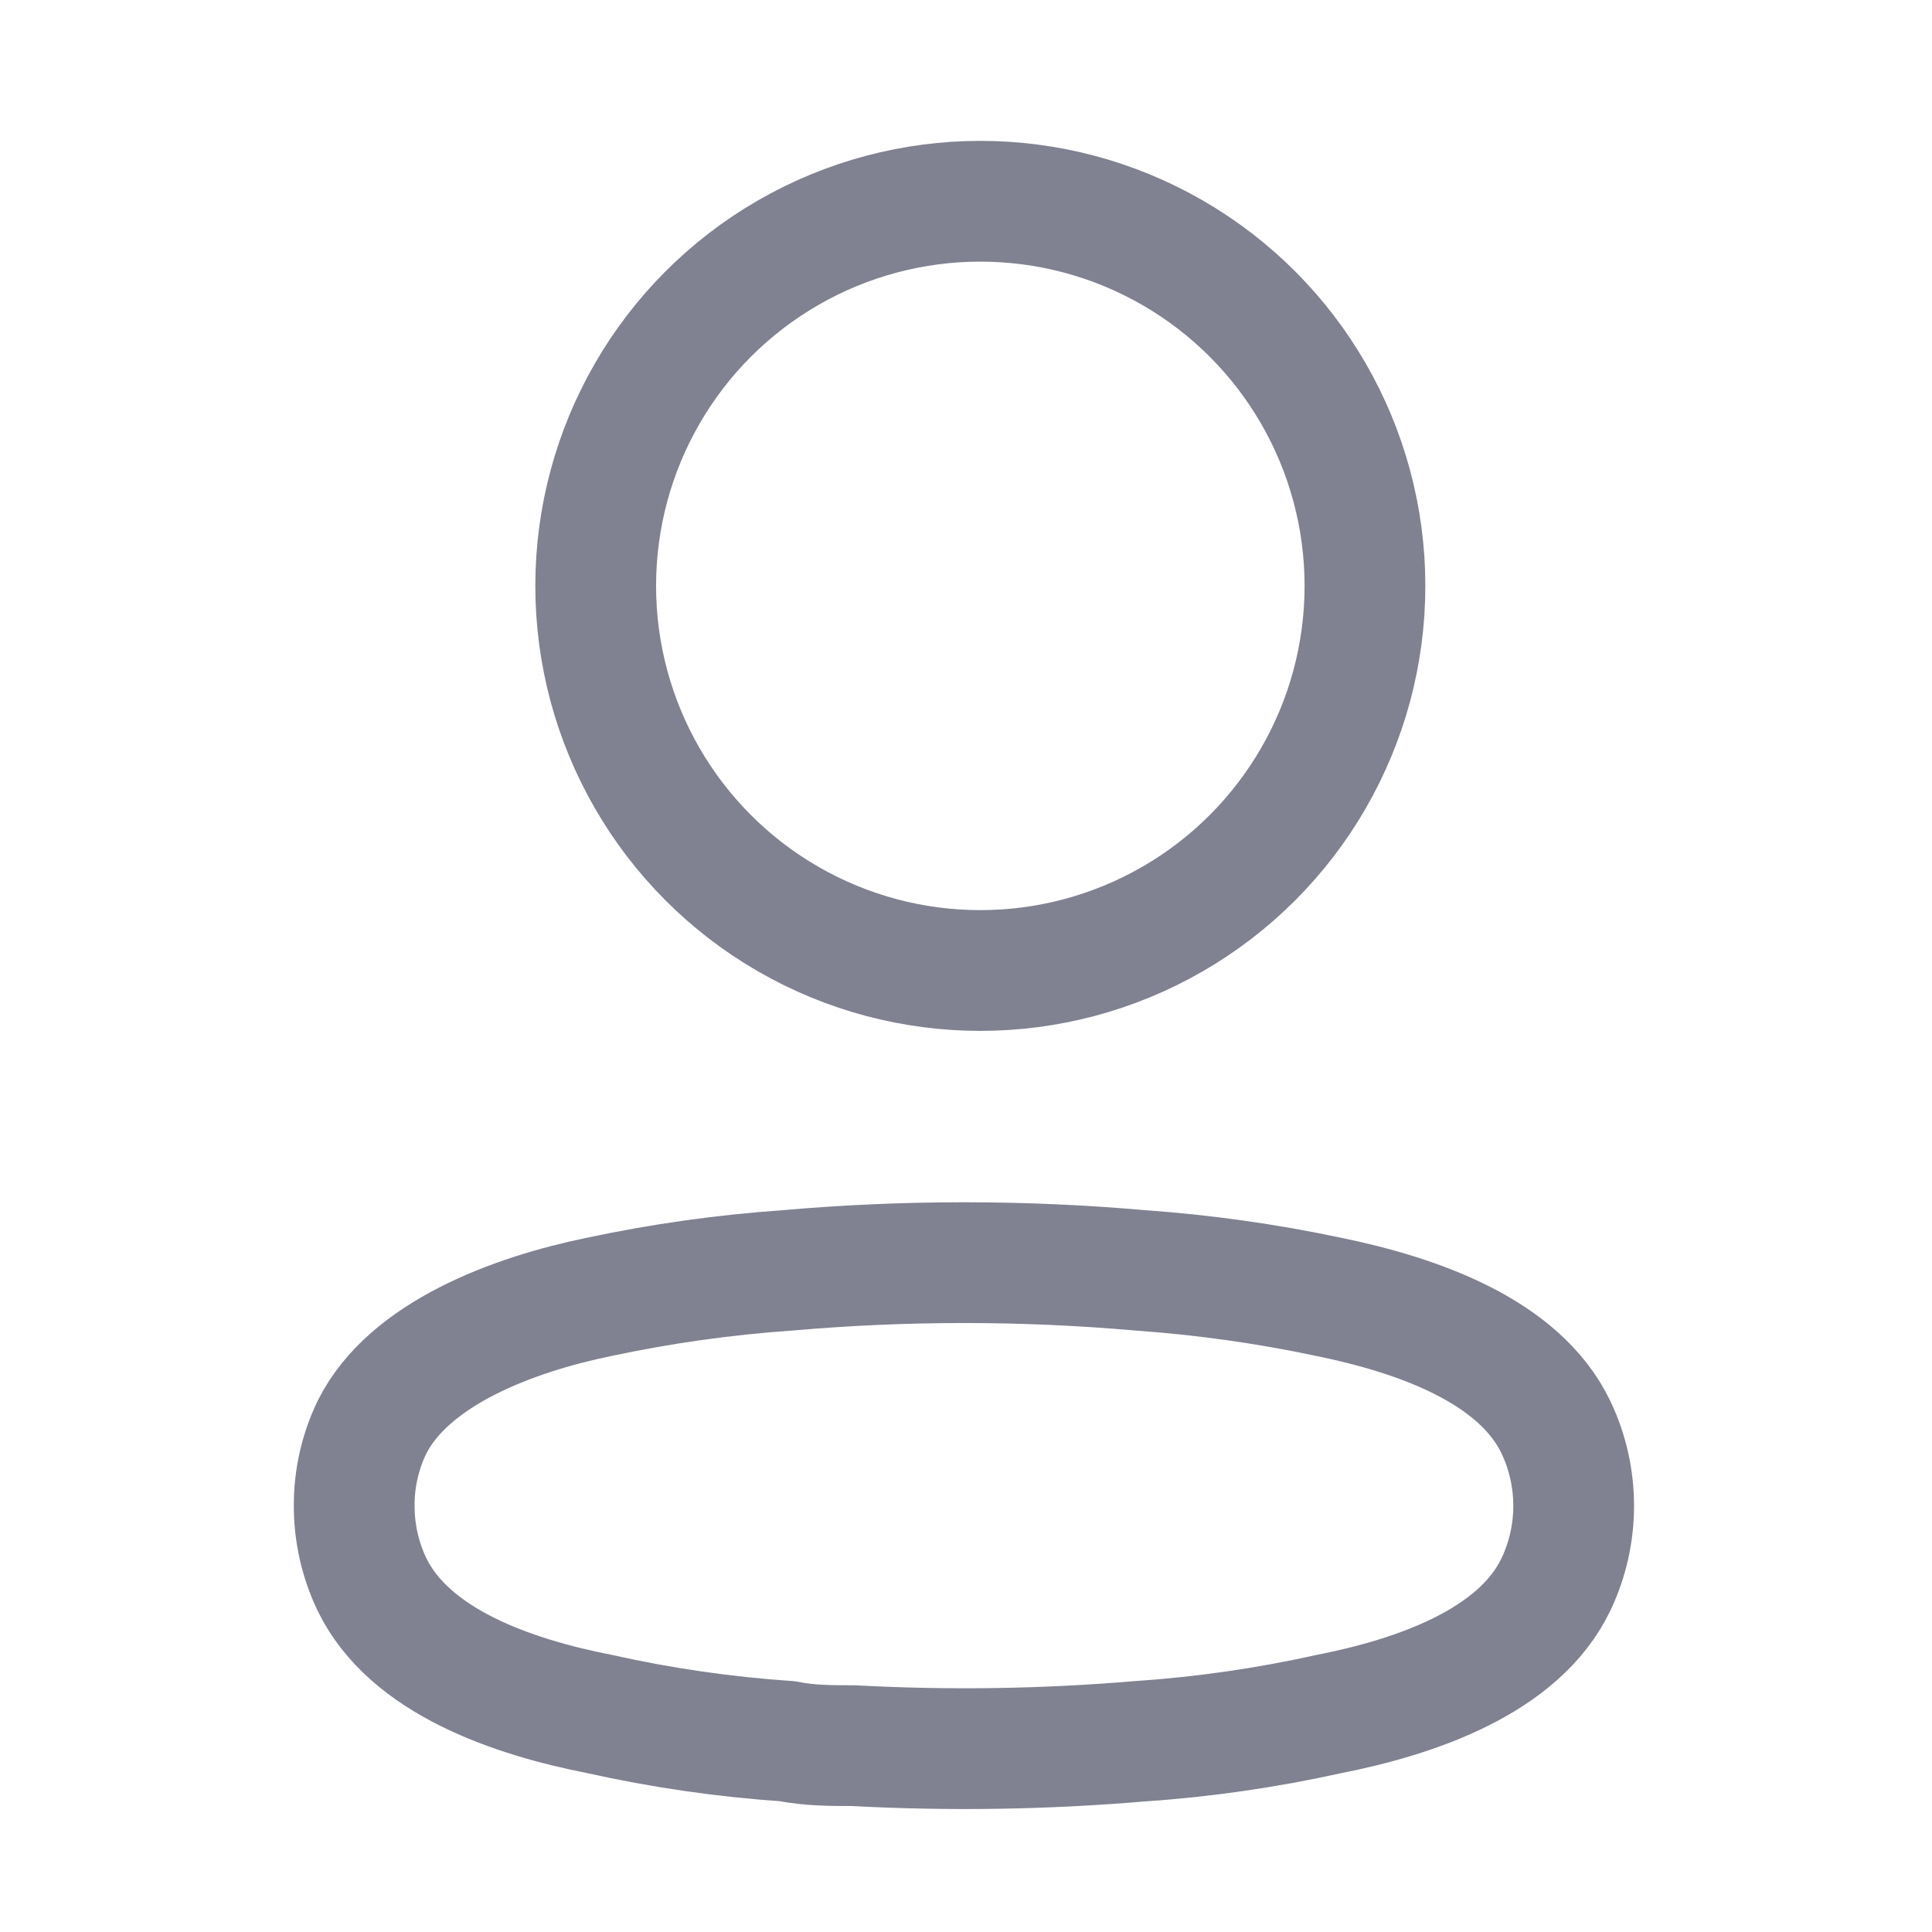 <svg width="24" height="24" viewBox="0 0 24 24" fill="none" xmlns="http://www.w3.org/2000/svg">
<circle cx="12.178" cy="7.278" r="4.778" stroke="#808191" stroke-width="1.5" stroke-linecap="round" stroke-linejoin="round"/>
<path fill-rule="evenodd" clip-rule="evenodd" d="M4.4 18.701C4.399 18.366 4.474 18.034 4.62 17.731C5.077 16.816 6.368 16.331 7.439 16.111C8.211 15.946 8.994 15.836 9.782 15.781C11.241 15.653 12.708 15.653 14.166 15.781C14.954 15.837 15.737 15.947 16.51 16.111C17.581 16.331 18.871 16.77 19.329 17.731C19.622 18.348 19.622 19.064 19.329 19.681C18.871 20.642 17.581 21.081 16.51 21.292C15.738 21.463 14.955 21.577 14.166 21.63C12.979 21.731 11.787 21.749 10.597 21.685C10.322 21.685 10.057 21.685 9.782 21.63C8.997 21.577 8.216 21.464 7.448 21.292C6.368 21.081 5.086 20.642 4.62 19.681C4.474 19.375 4.399 19.04 4.4 18.701Z" stroke="#808191" stroke-width="1.5" stroke-linecap="round" stroke-linejoin="round"/>
</svg>
